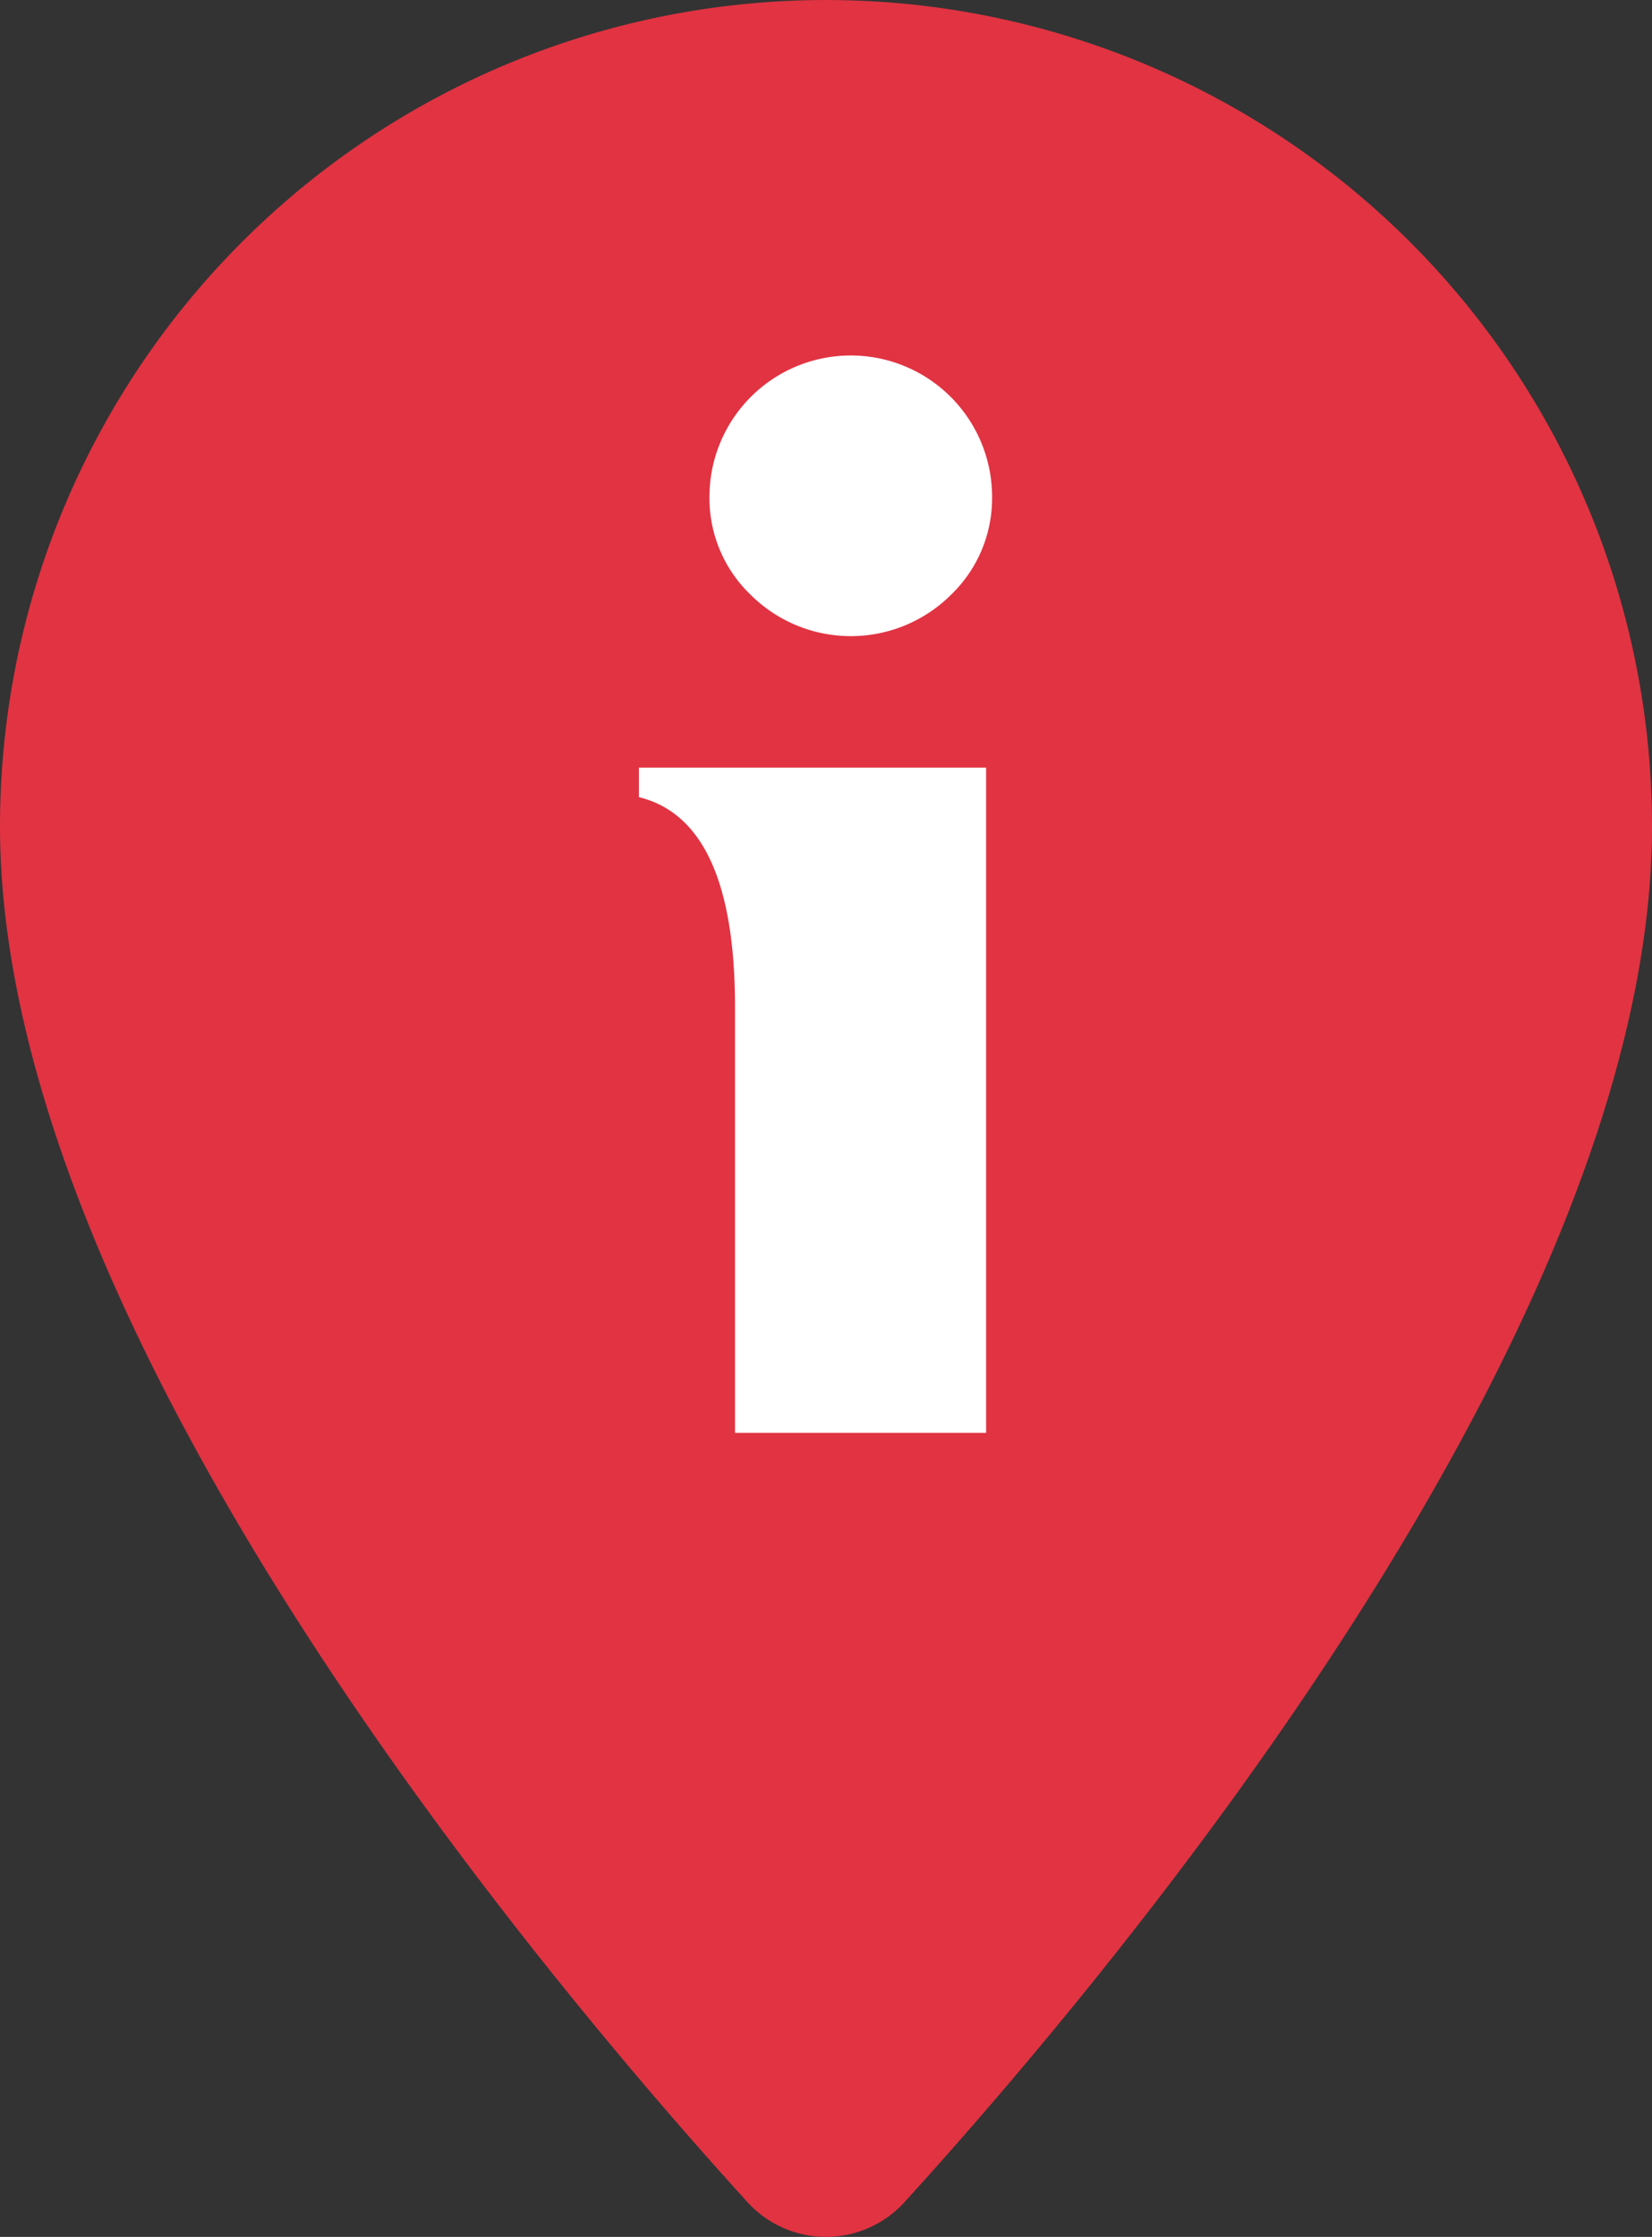 <svg xmlns="http://www.w3.org/2000/svg" width="66.717" height="90.304" viewBox="0 0 66.717 90.304">
  <rect x="0" y="0" width="66.717" height="90.304" fill="#333333" stroke="none"/>
  <g id="Groupe_536" data-name="Groupe 536" transform="translate(0 0)">
    <path id="Tracé_1775" data-name="Tracé 1775" d="M263.791,1095.191a33.358,33.358,0,1,0-66.717,0c0,20.406,21.856,46.382,30.185,55.541a4.287,4.287,0,0,0,6.345,0C241.934,1141.573,263.791,1115.6,263.791,1095.191Z" transform="translate(-197.074 -1061.832)" fill="#e13342"/>
    <g id="Groupe_535" data-name="Groupe 535" transform="translate(25.803 14.354)">
      <path id="Tracé_1776" data-name="Tracé 1776" d="M233.022,1117.519H222.881v-17.187q0-7.525-3.881-8.476v-1.191h14.022Zm.241-37.786a5.408,5.408,0,0,1-1.664,3.959,5.737,5.737,0,0,1-8.081,0,5.394,5.394,0,0,1-1.669-3.959,5.707,5.707,0,1,1,11.414,0Z" transform="translate(-219 -1074.029)" fill="#fff"/>
    </g>
  </g>
</svg>
